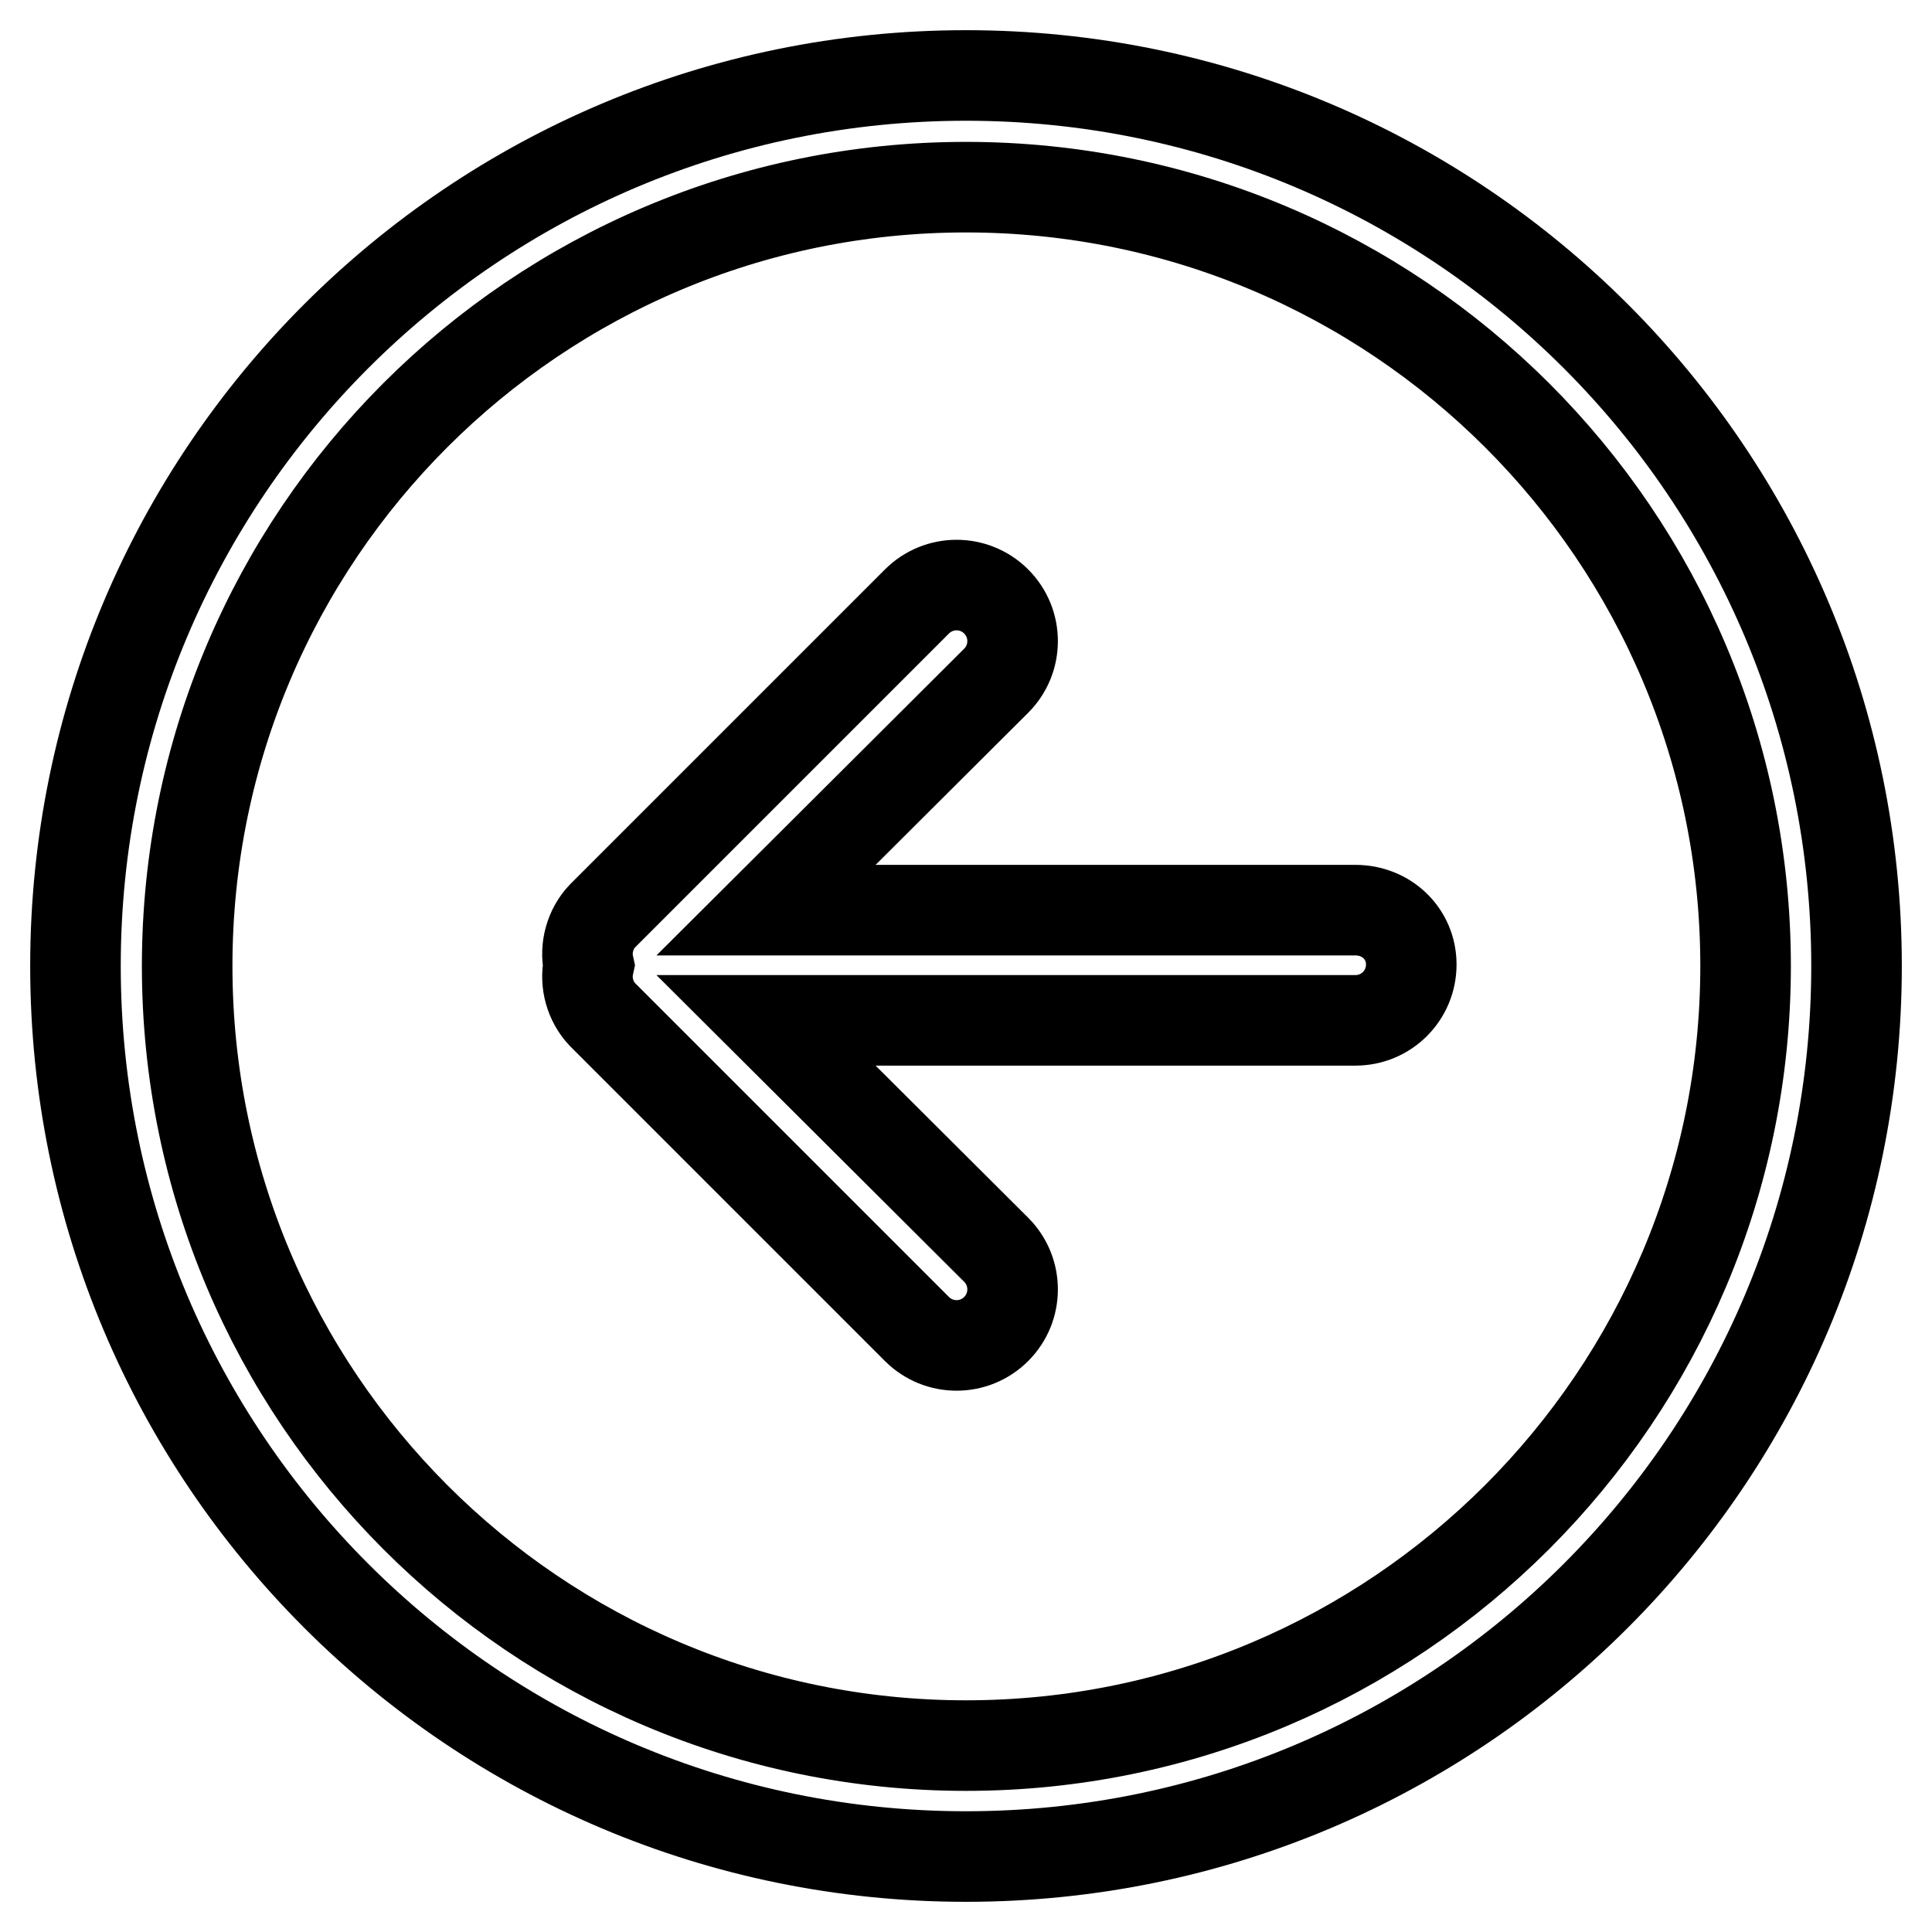 <?xml version="1.0" encoding="utf-8"?>
<!-- Svg Vector Icons : http://www.onlinewebfonts.com/icon -->
<!DOCTYPE svg PUBLIC "-//W3C//DTD SVG 1.1//EN" "http://www.w3.org/Graphics/SVG/1.1/DTD/svg11.dtd">
<svg version="1.1" xmlns="http://www.w3.org/2000/svg" xmlns:xlink="http://www.w3.org/1999/xlink" x="0px" y="0px" viewBox="0 0 256 256" enable-background="new 0 0 256 256" xml:space="preserve">
<g> <path stroke-width="12" fill-opacity="0" stroke="#000000"  d="M128,10C62.8,10,10,62.8,10,128c0,65.2,52.8,118,118,118c65.2,0,118-52.8,118-118C246,62.8,193.2,10,128,10 z M128,231.3C71,231.3,24.8,185,24.8,128S71,24.8,128,24.8S231.3,71,231.3,128S185,231.3,128,231.3z M179.6,120.6h-78.1L132,90.2 c2.9-2.9,2.9-7.6,0-10.5c-2.9-2.9-7.6-2.9-10.5,0l-41.7,41.7c-1.6,1.7-2.3,4.2-1.8,6.5c-0.5,2.3,0.2,4.8,1.8,6.5l41.7,41.7 c2.9,2.9,7.6,2.9,10.5,0s2.9-7.6,0-10.5l-30.5-30.4h78.1c4.1,0,7.4-3.3,7.4-7.4S183.7,120.6,179.6,120.6z"/></g>
</svg>